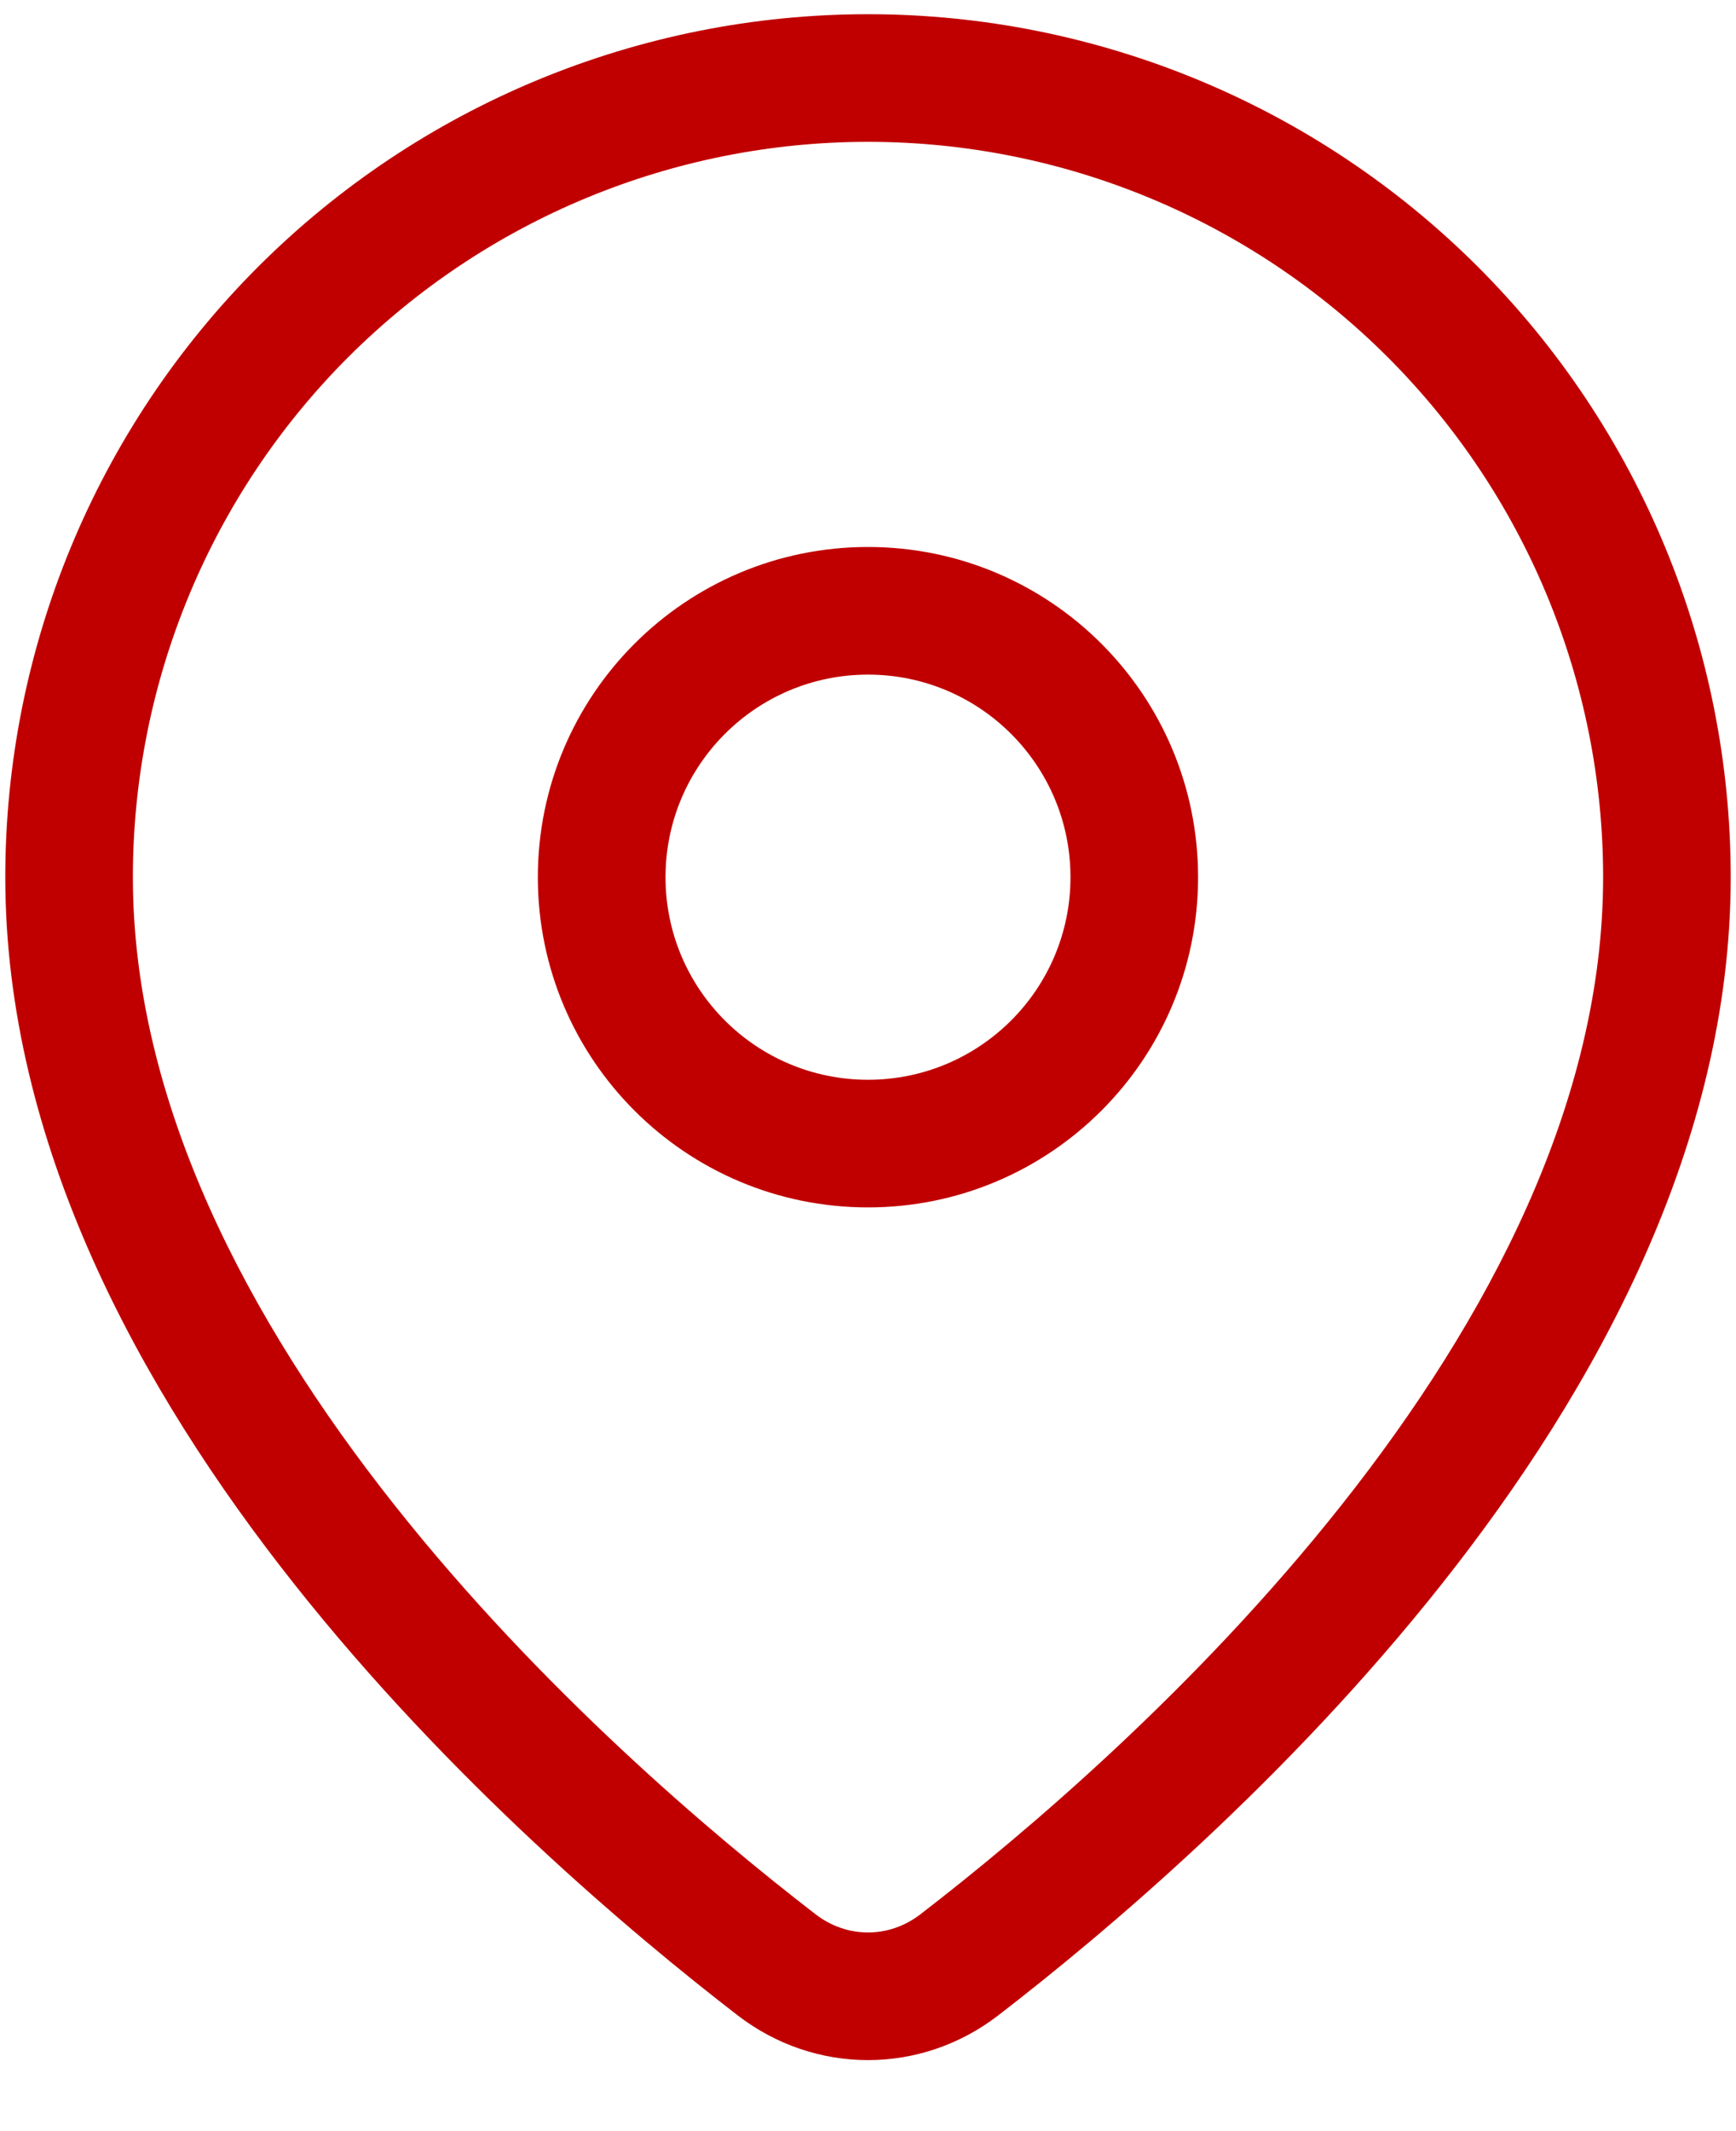 <svg width="22" height="27" viewBox="0 0 22 27" fill="none" xmlns="http://www.w3.org/2000/svg">
<path fill-rule="evenodd" clip-rule="evenodd" d="M11 1.797C8.529 1.797 6.16 2.779 4.412 4.526C2.665 6.273 1.684 8.643 1.684 11.113C1.684 13.956 3.134 16.712 4.997 19.065C6.849 21.405 9.034 23.25 10.336 24.253C10.735 24.56 11.265 24.56 11.664 24.253C12.966 23.25 15.151 21.405 17.003 19.065C18.866 16.712 20.316 13.956 20.316 11.113C20.316 8.643 19.334 6.273 17.587 4.526C15.84 2.779 13.471 1.797 11 1.797ZM3.269 3.382C5.319 1.332 8.1 0.18 11 0.18C13.9 0.18 16.68 1.332 18.731 3.382C20.781 5.433 21.933 8.214 21.933 11.113C21.933 14.488 20.228 17.598 18.271 20.069C16.304 22.553 14.005 24.49 12.65 25.534C11.67 26.289 10.33 26.289 9.349 25.534C7.995 24.49 5.696 22.553 3.729 20.069C1.772 17.598 0.067 14.488 0.067 11.113C0.067 8.214 1.219 5.433 3.269 3.382Z" fill="#C00000"/>
<path fill-rule="evenodd" clip-rule="evenodd" d="M11 8.547C9.583 8.547 8.434 9.696 8.434 11.114C8.434 12.531 9.583 13.68 11 13.68C12.417 13.68 13.566 12.531 13.566 11.114C13.566 9.696 12.417 8.547 11 8.547ZM6.816 11.114C6.816 8.803 8.689 6.93 11 6.93C13.31 6.93 15.183 8.803 15.183 11.114C15.183 13.424 13.31 15.297 11 15.297C8.689 15.297 6.816 13.424 6.816 11.114Z" fill="#C00000"/>
</svg>
